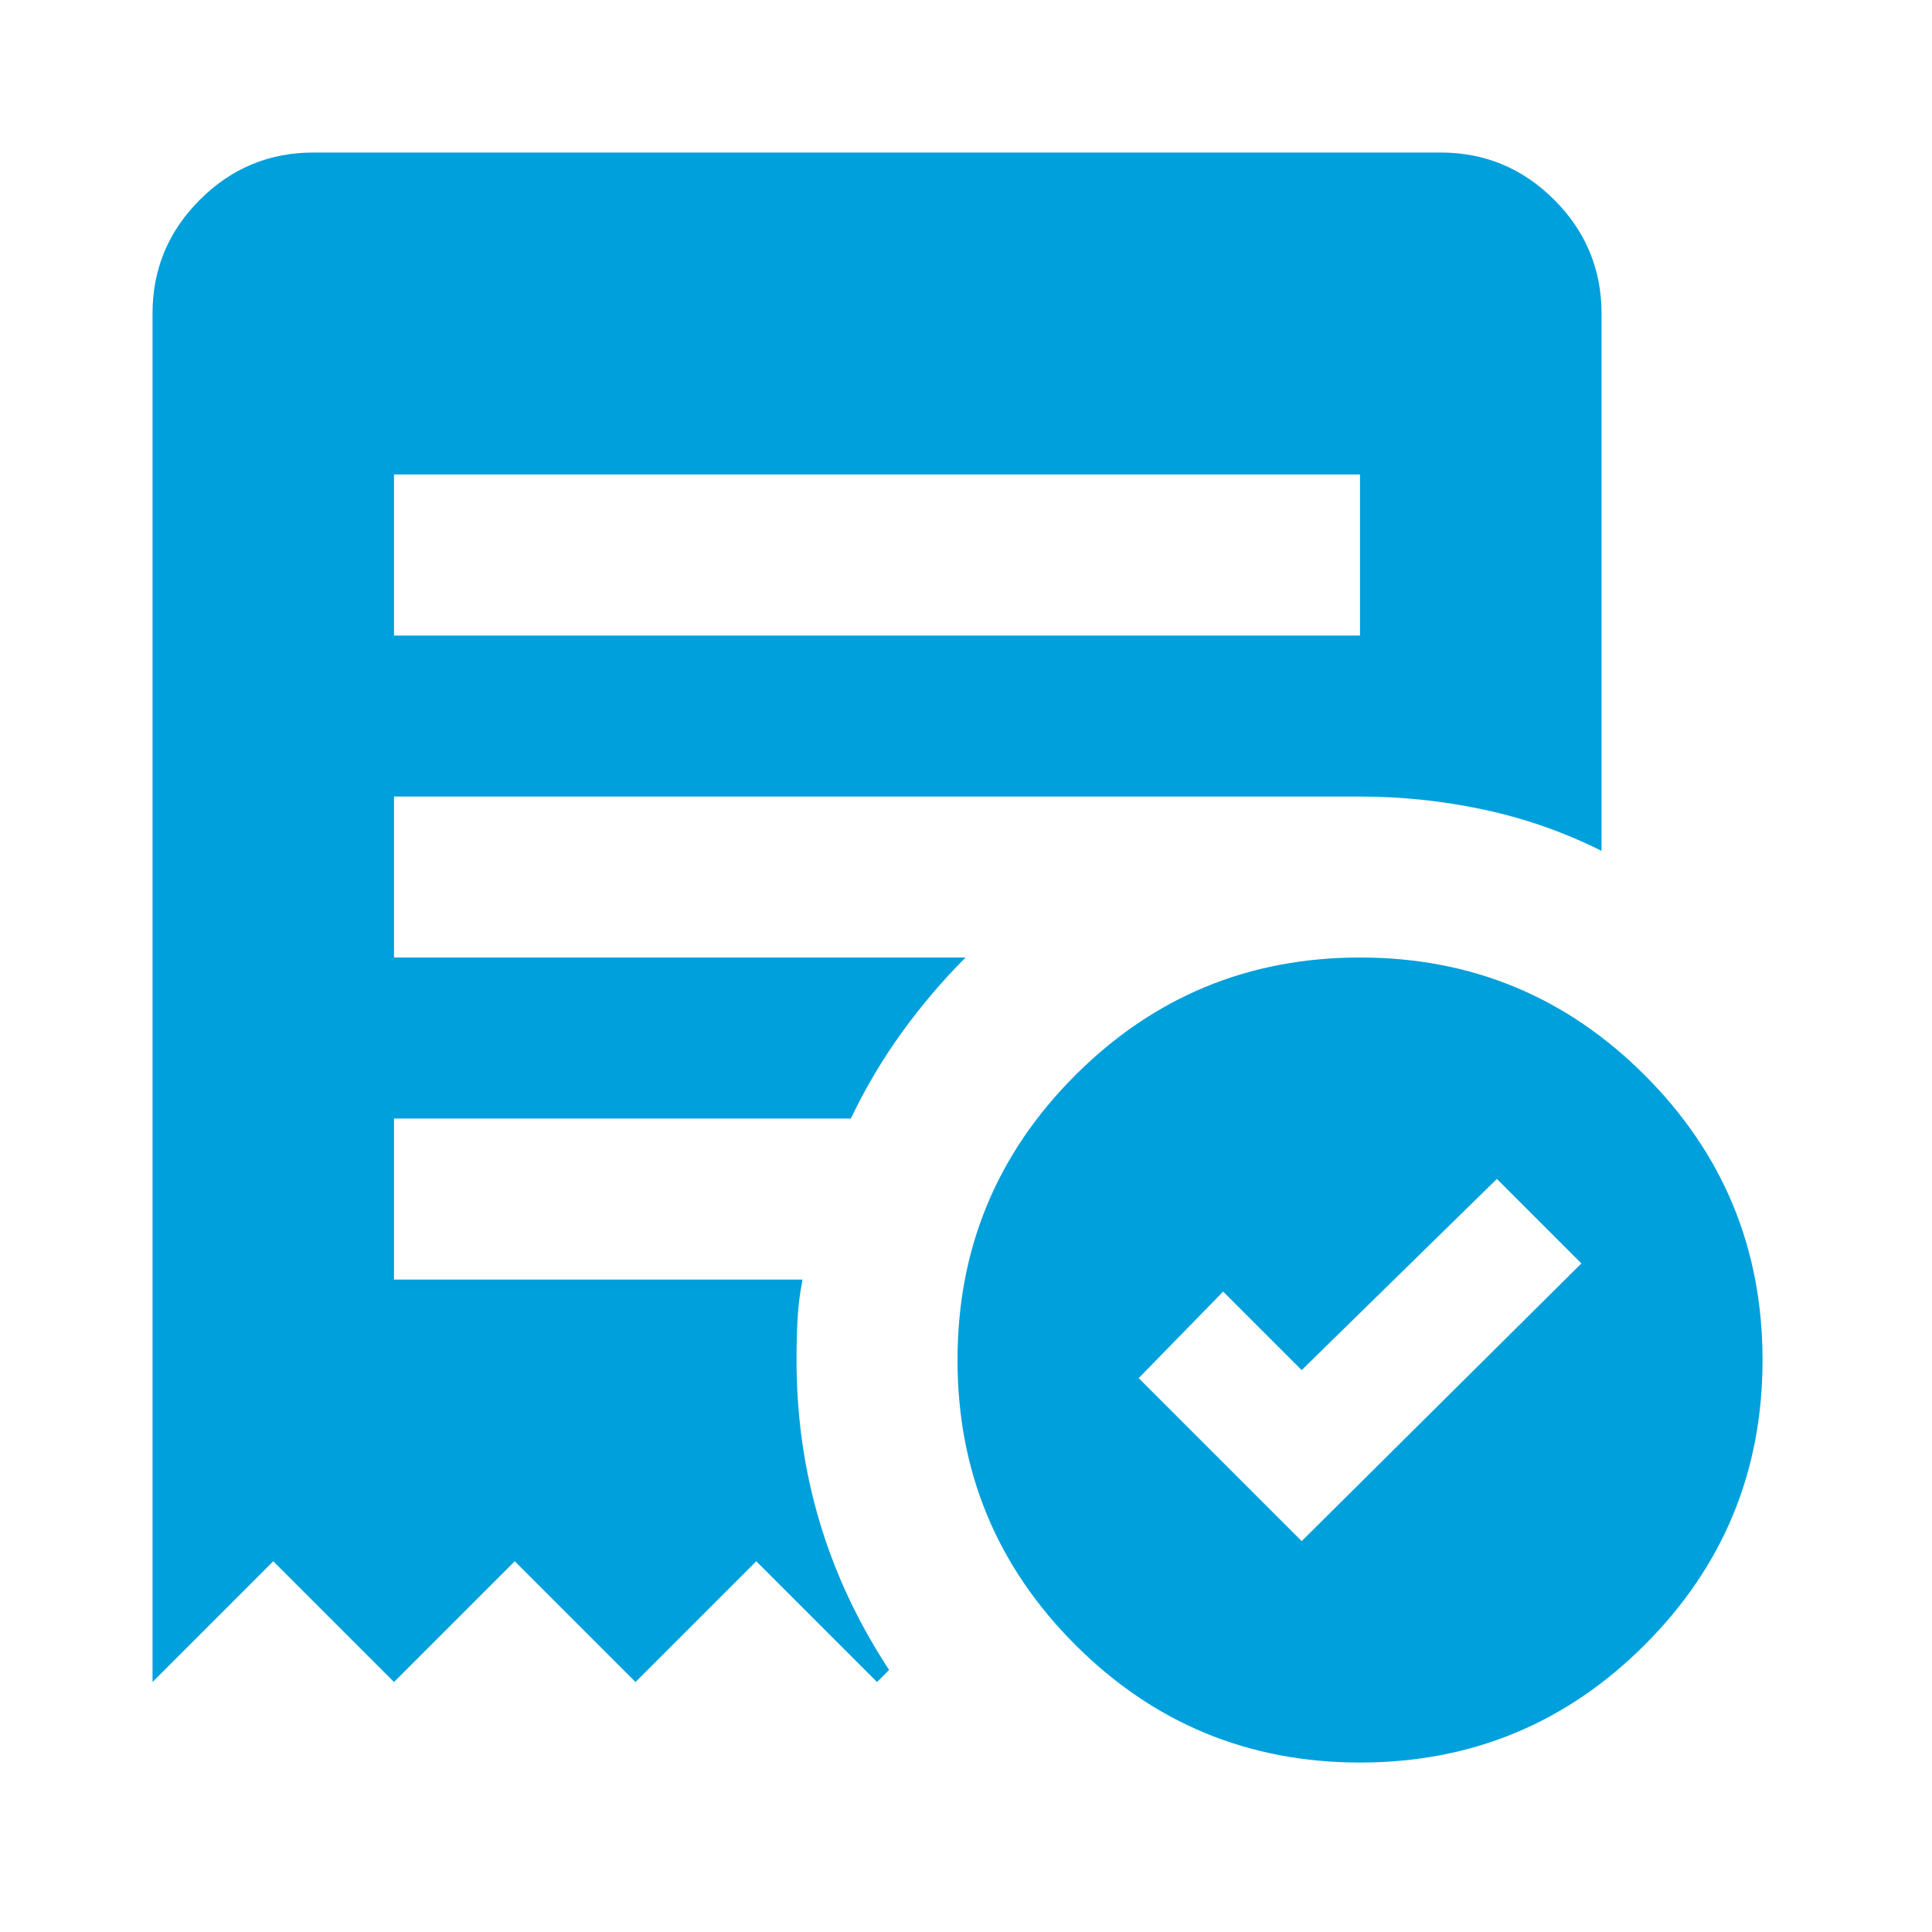 <svg width="38" height="38" viewBox="0 0 38 38" fill="none" xmlns="http://www.w3.org/2000/svg">
<mask id="mask0_139_912" style="mask-type:alpha" maskUnits="userSpaceOnUse" x="0" y="0" width="38" height="38">
<rect width="38" height="38" fill="#D9D9D9"/>
</mask>
<g mask="url(#mask0_139_912)">
<path d="M25.602 30.312L31.104 24.85L29.442 23.188L25.602 26.948L24.058 25.404L22.396 27.106L25.602 30.312ZM7.75 12.5H26.75V9.333H7.75V12.5ZM26.75 34.667C24.56 34.667 22.693 33.895 21.149 32.351C19.605 30.807 18.833 28.94 18.833 26.75C18.833 24.56 19.605 22.693 21.149 21.149C22.693 19.605 24.56 18.833 26.75 18.833C28.94 18.833 30.807 19.605 32.351 21.149C33.895 22.693 34.667 24.56 34.667 26.75C34.667 28.94 33.895 30.807 32.351 32.351C30.807 33.895 28.94 34.667 26.75 34.667ZM3 33.083V6.167C3 5.296 3.31 4.55 3.93 3.93C4.55 3.31 5.296 3 6.167 3H28.333C29.204 3 29.95 3.31 30.57 3.93C31.19 4.55 31.5 5.296 31.5 6.167V16.735C30.761 16.366 29.989 16.096 29.184 15.924C28.38 15.752 27.568 15.667 26.75 15.667H7.75V18.833H18.992C18.543 19.282 18.127 19.77 17.745 20.298C17.362 20.826 17.026 21.393 16.735 22H7.75V25.167H15.785C15.733 25.431 15.7 25.688 15.687 25.939C15.673 26.189 15.667 26.46 15.667 26.75C15.667 27.858 15.818 28.921 16.122 29.936C16.425 30.952 16.881 31.922 17.488 32.846L17.25 33.083L14.875 30.708L12.5 33.083L10.125 30.708L7.75 33.083L5.375 30.708L3 33.083Z" fill="#00A0DC"/>
</g>
</svg>
